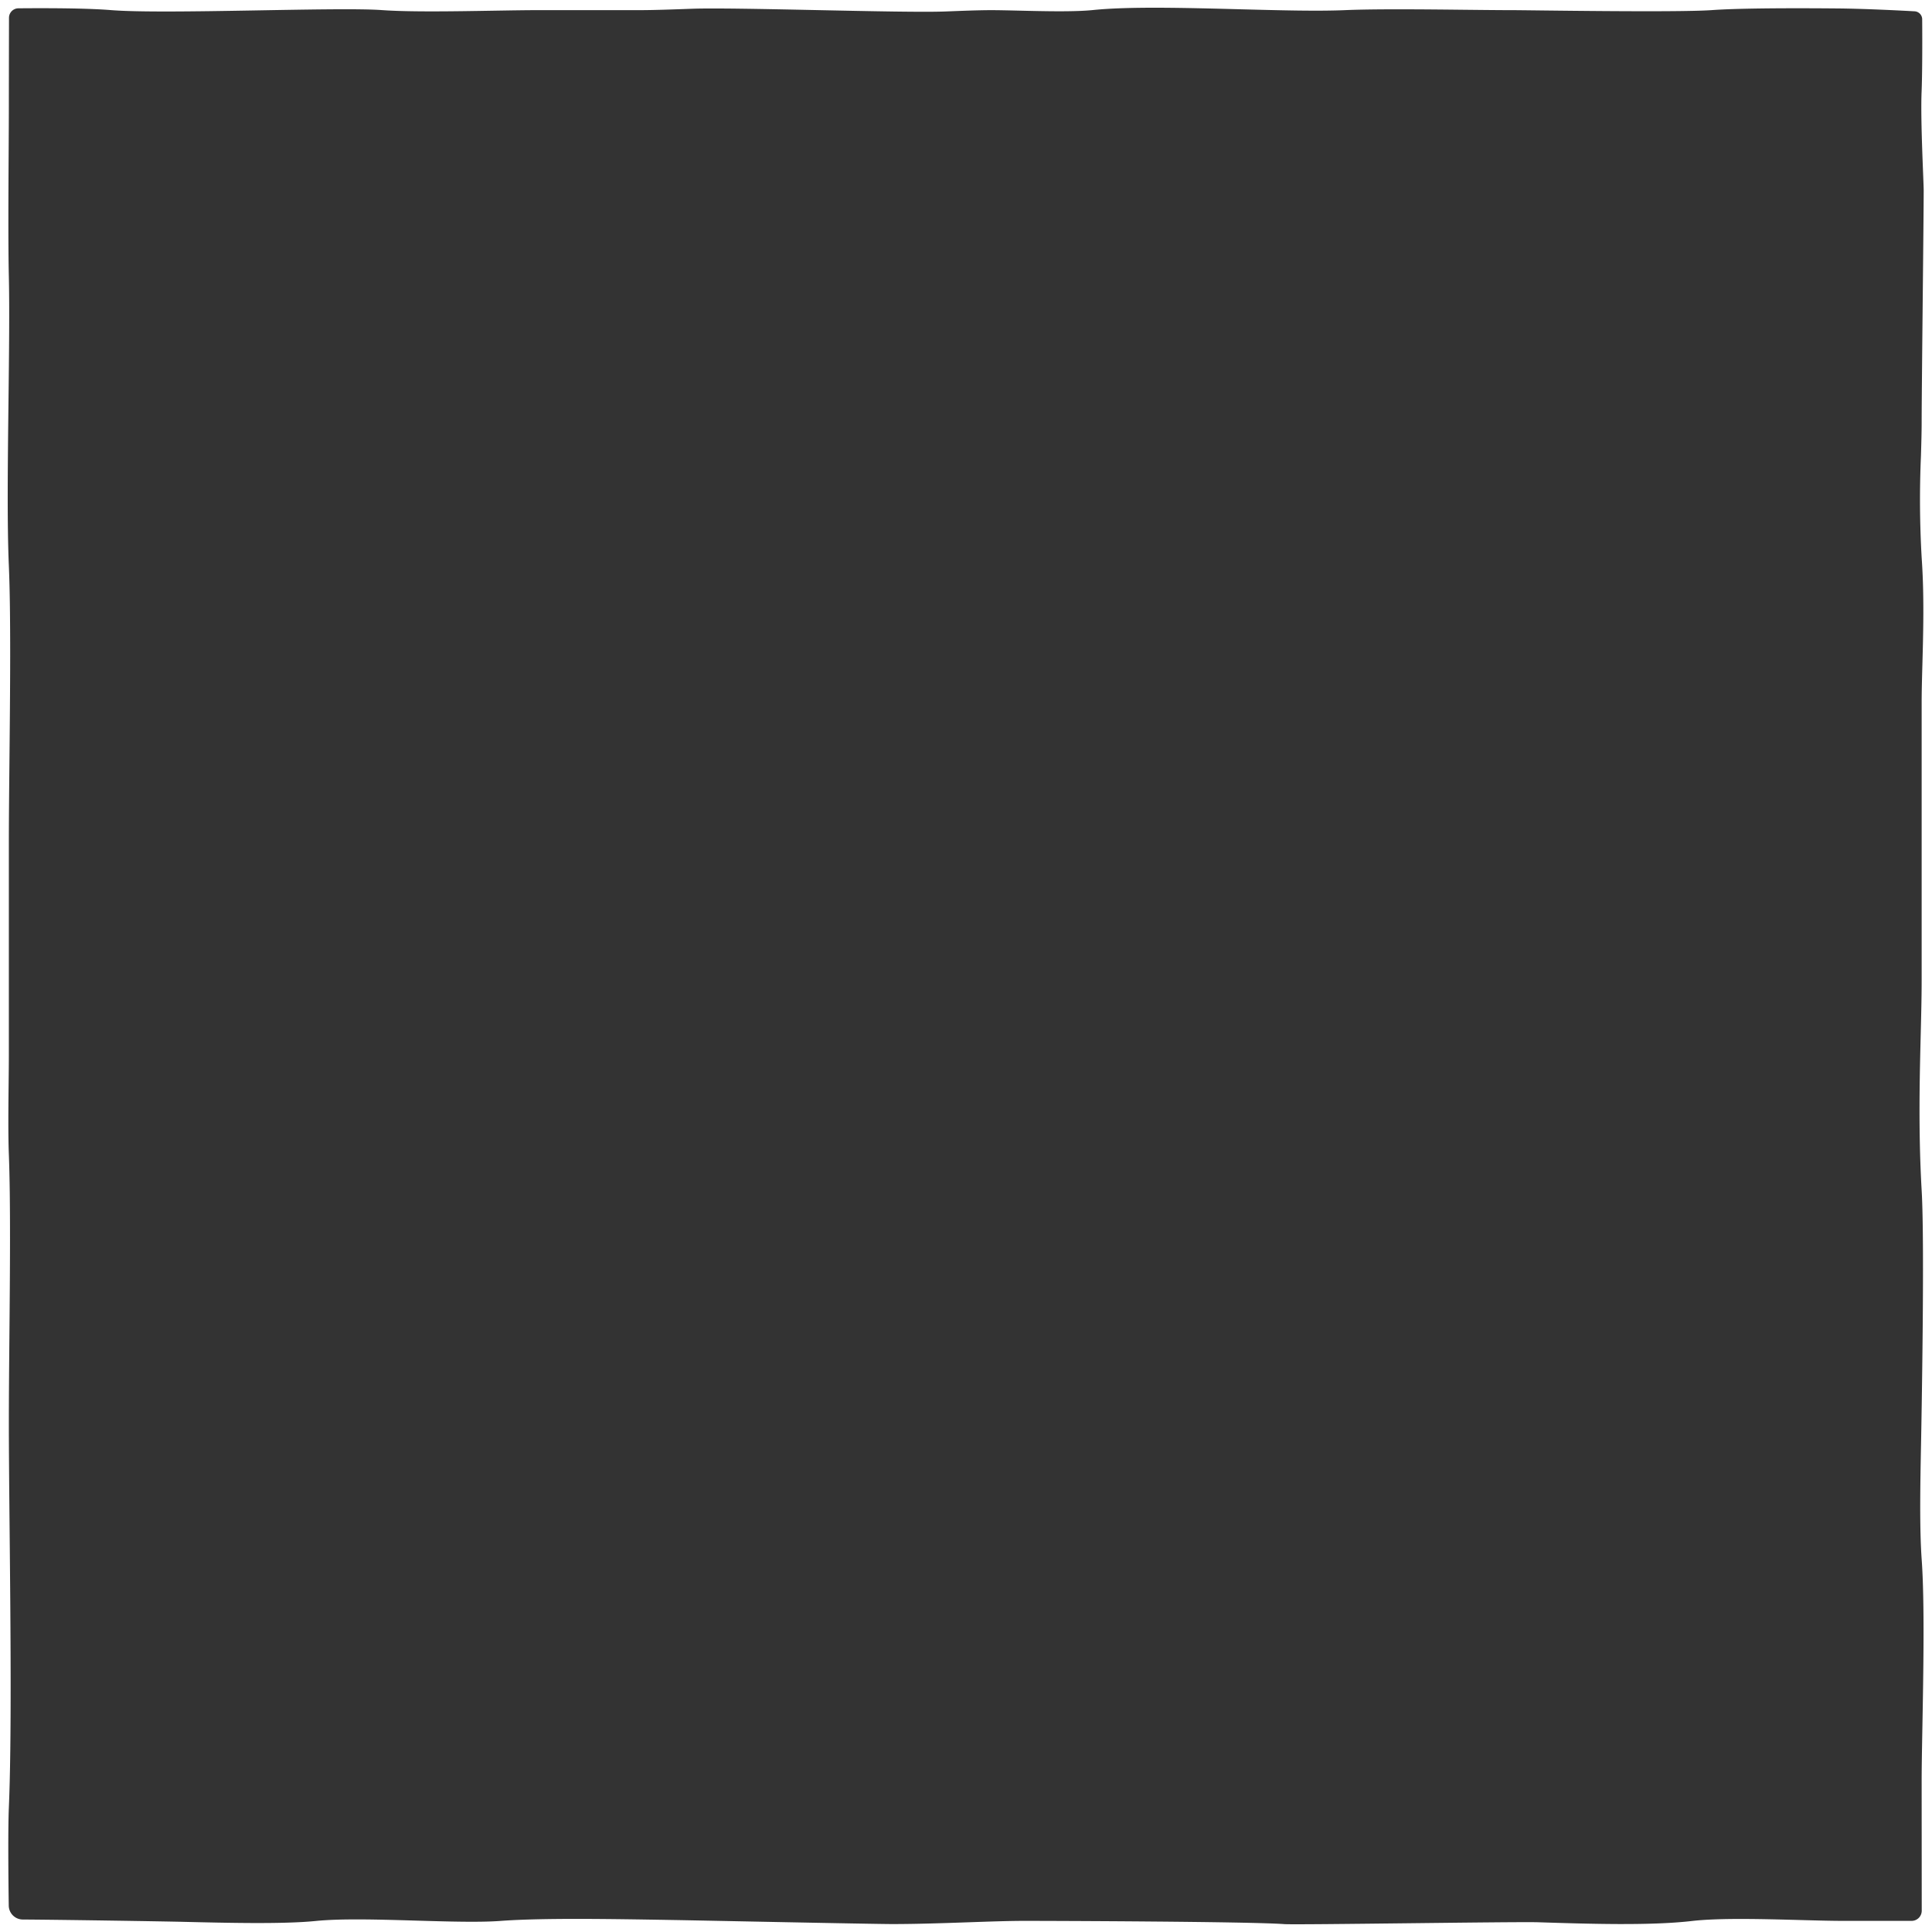 <svg id="Layer_1" data-name="Layer 1" xmlns="http://www.w3.org/2000/svg" viewBox="0 0 500 500">
    <rect x="0" y="0" width="500" height="500" fill="#333333" stroke="none"/>
    <path fill="#ffffff" d="M0,0V500H500V0ZM497.337,144.497c.665,9.522.405,19.08.176,27.514-.098,3.586-.19,6.974-.19,9.894v71.992c0,4.021-.115,8.663-.237,13.578-.283,11.401-.634,25.591.246,40.738.812,13.992-.086,61.254-.167,65.436-.198,10.232-.422,21.83.172,30.033.773,10.674.427,29.602.175,43.422-.102,5.574-.19,10.39-.19,13.727,0,0,.016,25.123.022,33.66a2.628,2.628,0,0,1-2.634,2.629l-17.832,0c-2.833,0-6.649-.102-10.689-.21-9.985-.268-21.302-.57-28.369.246-10.8,1.25-26.857.735-39.76.323-5.775-.185-62.494.719-65.674.482-9.181-.674-60.271-.841-67.221-.841-4.018,0-9.126.177-14.534.365-6.24.216-13.312.461-19.708.461-4.789,0-49.738-.932-56.344-1.044-16.052-.272-34.245-.583-45.127.234-5.329.399-13.685.153-21.766-.084-9.518-.279-19.36-.568-25.979.096-8.39.844-22.892.495-34.544.216-4.469-.108-30.996-.534-41.263-.593a3.654,3.654,0,0,1-3.635-3.606c-.121-8.519-.194-20.232.023-25.253.735-17.018.442-47.32.205-71.668-.103-10.619-.2-20.649-.2-28.16,0-6.331.067-13.835.139-21.779.151-16.74.321-35.715-.143-47.631-.198-5.088-.117-12.569-.052-18.58.03-2.722.056-5.214.056-7.199v-55.194c0-5.361.071-12.483.146-20.024.182-18.222.389-38.874-.152-51.409-.462-10.713-.272-26.862-.088-42.481.145-12.295.282-23.908.092-32.197-.188-8.214-.112-21.48-.051-32.139.027-4.764.052-9.129.052-12.528,0-3.597.025-16.813.036-22.316A2.459,2.459,0,0,1,4.771,2.151c7.152-.066,17.56-.049,23.874.459,14.173,1.141,58.434-.841,70.203.004,7.174.513,18.808.321,29.073.149,4.2-.069,8.167-.136,11.134-.136h26.308c3.736,0,8.602-.175,13.755-.361,11.411-.411,54.516,1.135,65.603.701,4.452-.174,8.657-.339,11.814-.339,1.884,0,4.434.059,7.134.123,6.729.159,14.357.338,19.18-.151,9.406-.954,23.972-.571,38.06-.201,10.334.271,20.094.527,27.177.225,7.857-.337,20.847-.2,31.286-.09,4.69.05,8.987.095,12.322.095,3.81,0,42.229.637,51.344-.014,5.78-.416,16.984-.565,32.403-.431,7.07.061,16.122.523,20.046.74A2.086,2.086,0,0,1,497.46,4.995c.051,6.436.025,14.422-.155,18.817-.308,7.554.544,23.257.544,25.508,0,3.236-.119,15.113-.245,27.687-.139,13.772-.281,28.013-.281,32.305,0,2.567-.089,5.547-.183,8.701A260.617,260.617,0,0,0,497.337,144.497Z"/>
</svg>